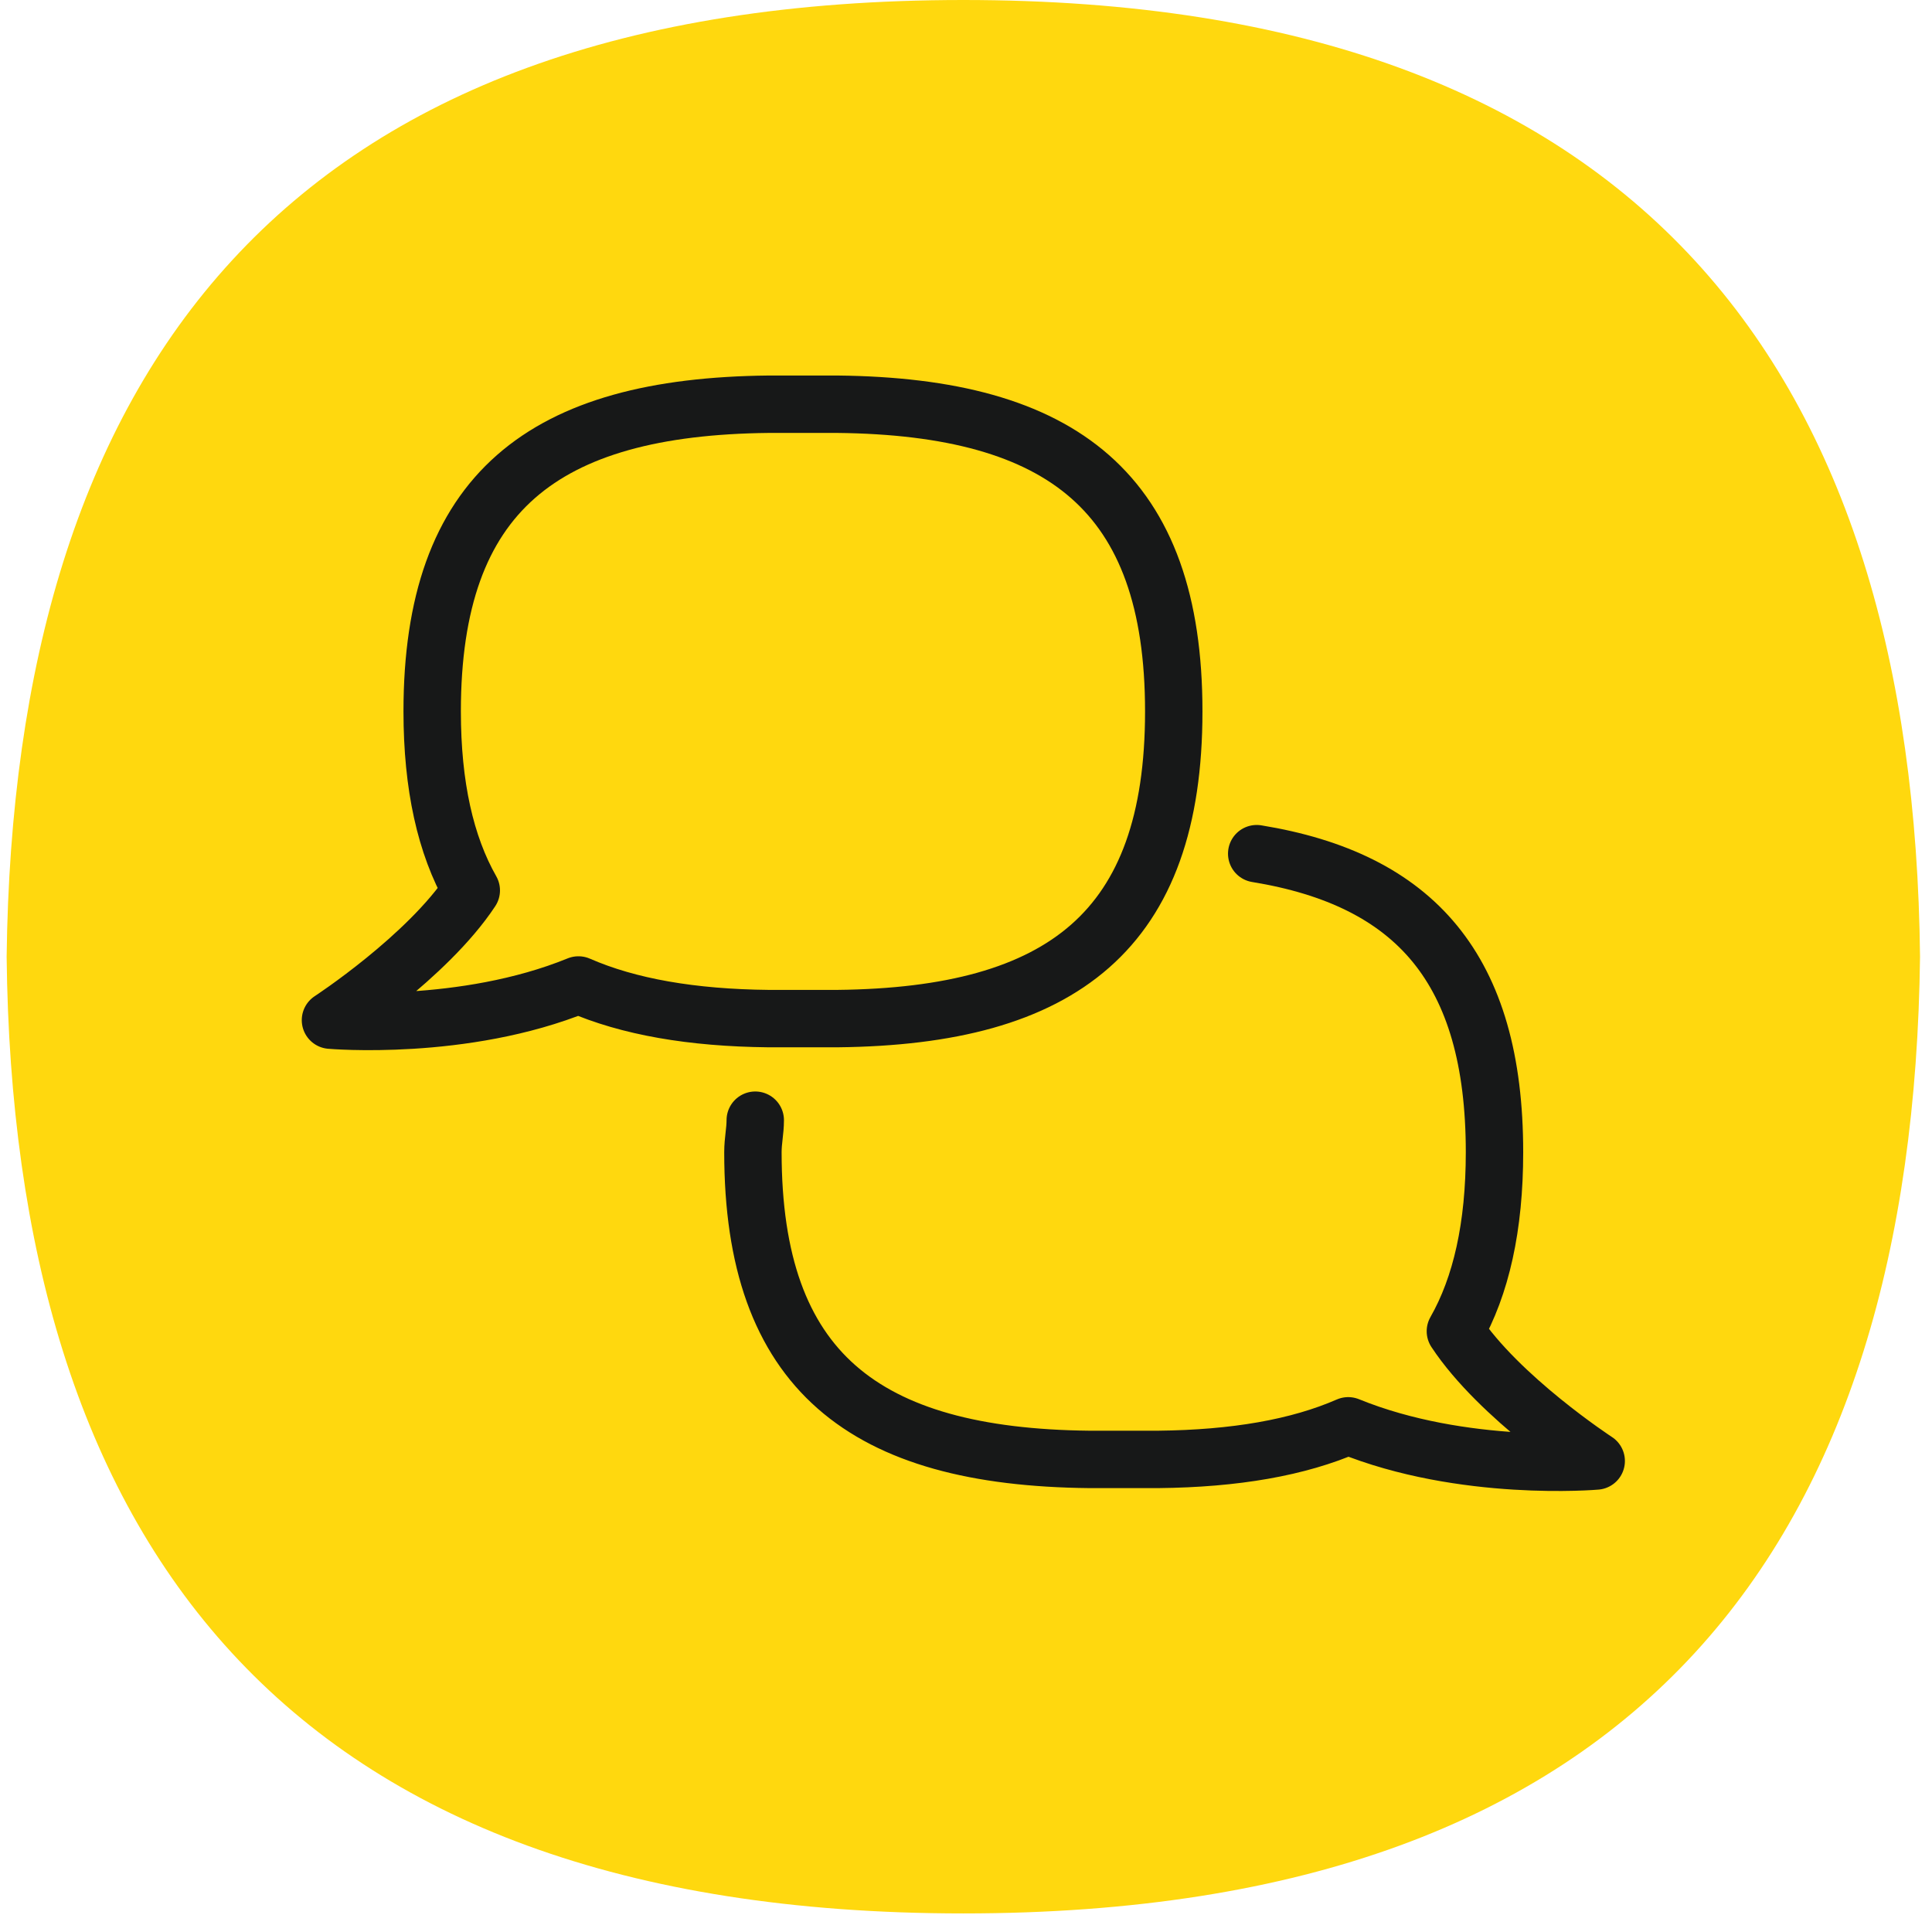 <svg width="62" height="62" viewBox="0 0 62 62" fill="none" xmlns="http://www.w3.org/2000/svg">
<g id="Group 1171280424">
<path id="Vector" d="M30.915 0C9.049 0 0.439 12.04 0.213 30.702C0.414 49.339 9.049 61.404 30.915 61.404C52.78 61.404 61.391 49.364 61.616 30.702C61.416 12.065 52.78 0 30.915 0Z" fill="#FFD80E"/>
<g id="Group">
<path id="Vector_2" d="M26.873 12.972H26.597H24.663C17.434 13.048 13.869 15.807 13.869 22.83C13.869 25.213 14.296 27.119 15.124 28.574C13.718 30.706 10.605 32.738 10.605 32.738C10.605 32.738 14.873 33.114 18.563 31.609C20.17 32.311 22.203 32.663 24.663 32.688H24.94H26.873C34.102 32.612 37.667 29.853 37.667 22.83C37.667 15.807 34.102 13.048 26.873 12.972Z" stroke="#171818" stroke-width="1.842" stroke-linecap="round" stroke-linejoin="round"/>
<path id="Vector_3" d="M24.237 35.948C24.237 36.3 24.162 36.6 24.162 36.977C24.162 44 27.727 46.759 34.957 46.834H35.233H37.166C39.626 46.809 41.659 46.458 43.266 45.756C46.956 47.261 51.224 46.885 51.224 46.885C51.224 46.885 48.111 44.853 46.705 42.721C47.534 41.266 47.96 39.36 47.96 36.977C47.96 31.082 45.4 28.223 40.329 27.395" stroke="#171818" stroke-width="1.842" stroke-linecap="round" stroke-linejoin="round"/>
</g>
</g>
</svg>

